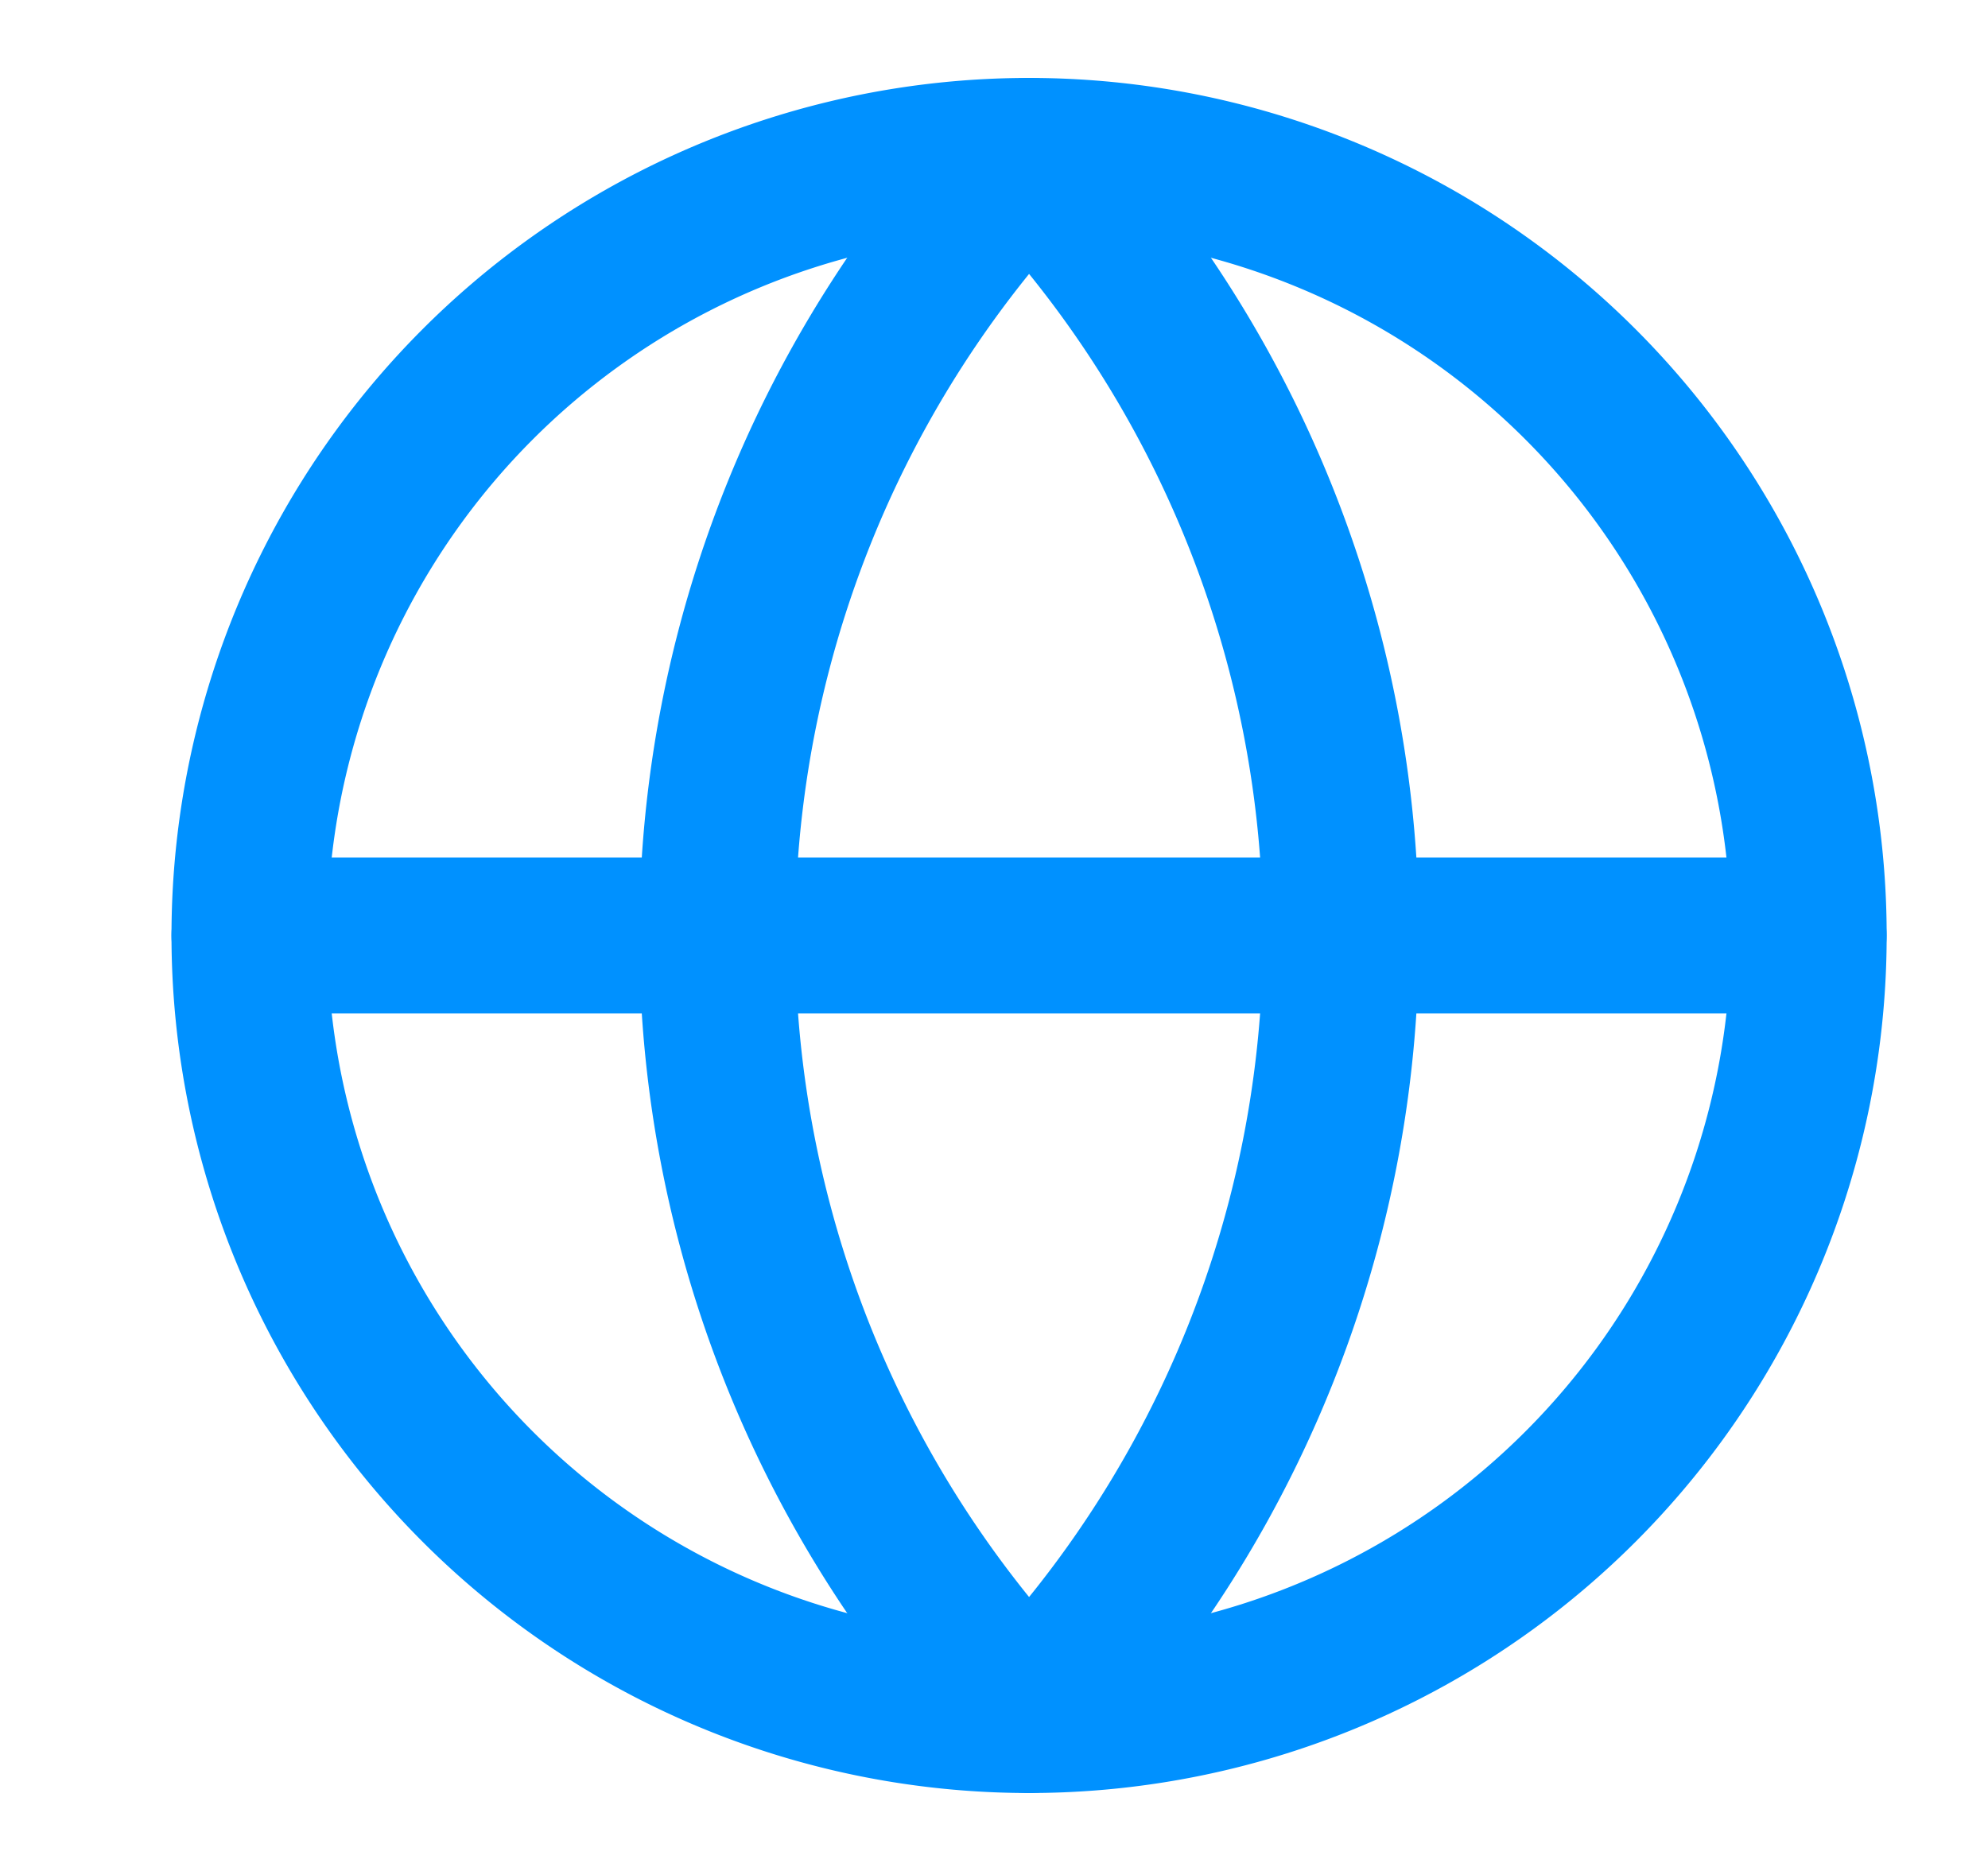 <svg xmlns="http://www.w3.org/2000/svg" width="17" height="16" fill="none"><path stroke="#0091FF" stroke-linecap="round" stroke-linejoin="round" stroke-width="1.333" d="M8.8 14.667a6.667 6.667 0 1 0 0-13.334 6.667 6.667 0 0 0 0 13.334Z"/><path stroke="#0091FF" stroke-linecap="round" stroke-linejoin="round" stroke-width="1.333" d="M8.8 1.333a9.667 9.667 0 0 0 0 13.334 9.667 9.667 0 0 0 0-13.334ZM2.133 8h13.333"/></svg>
